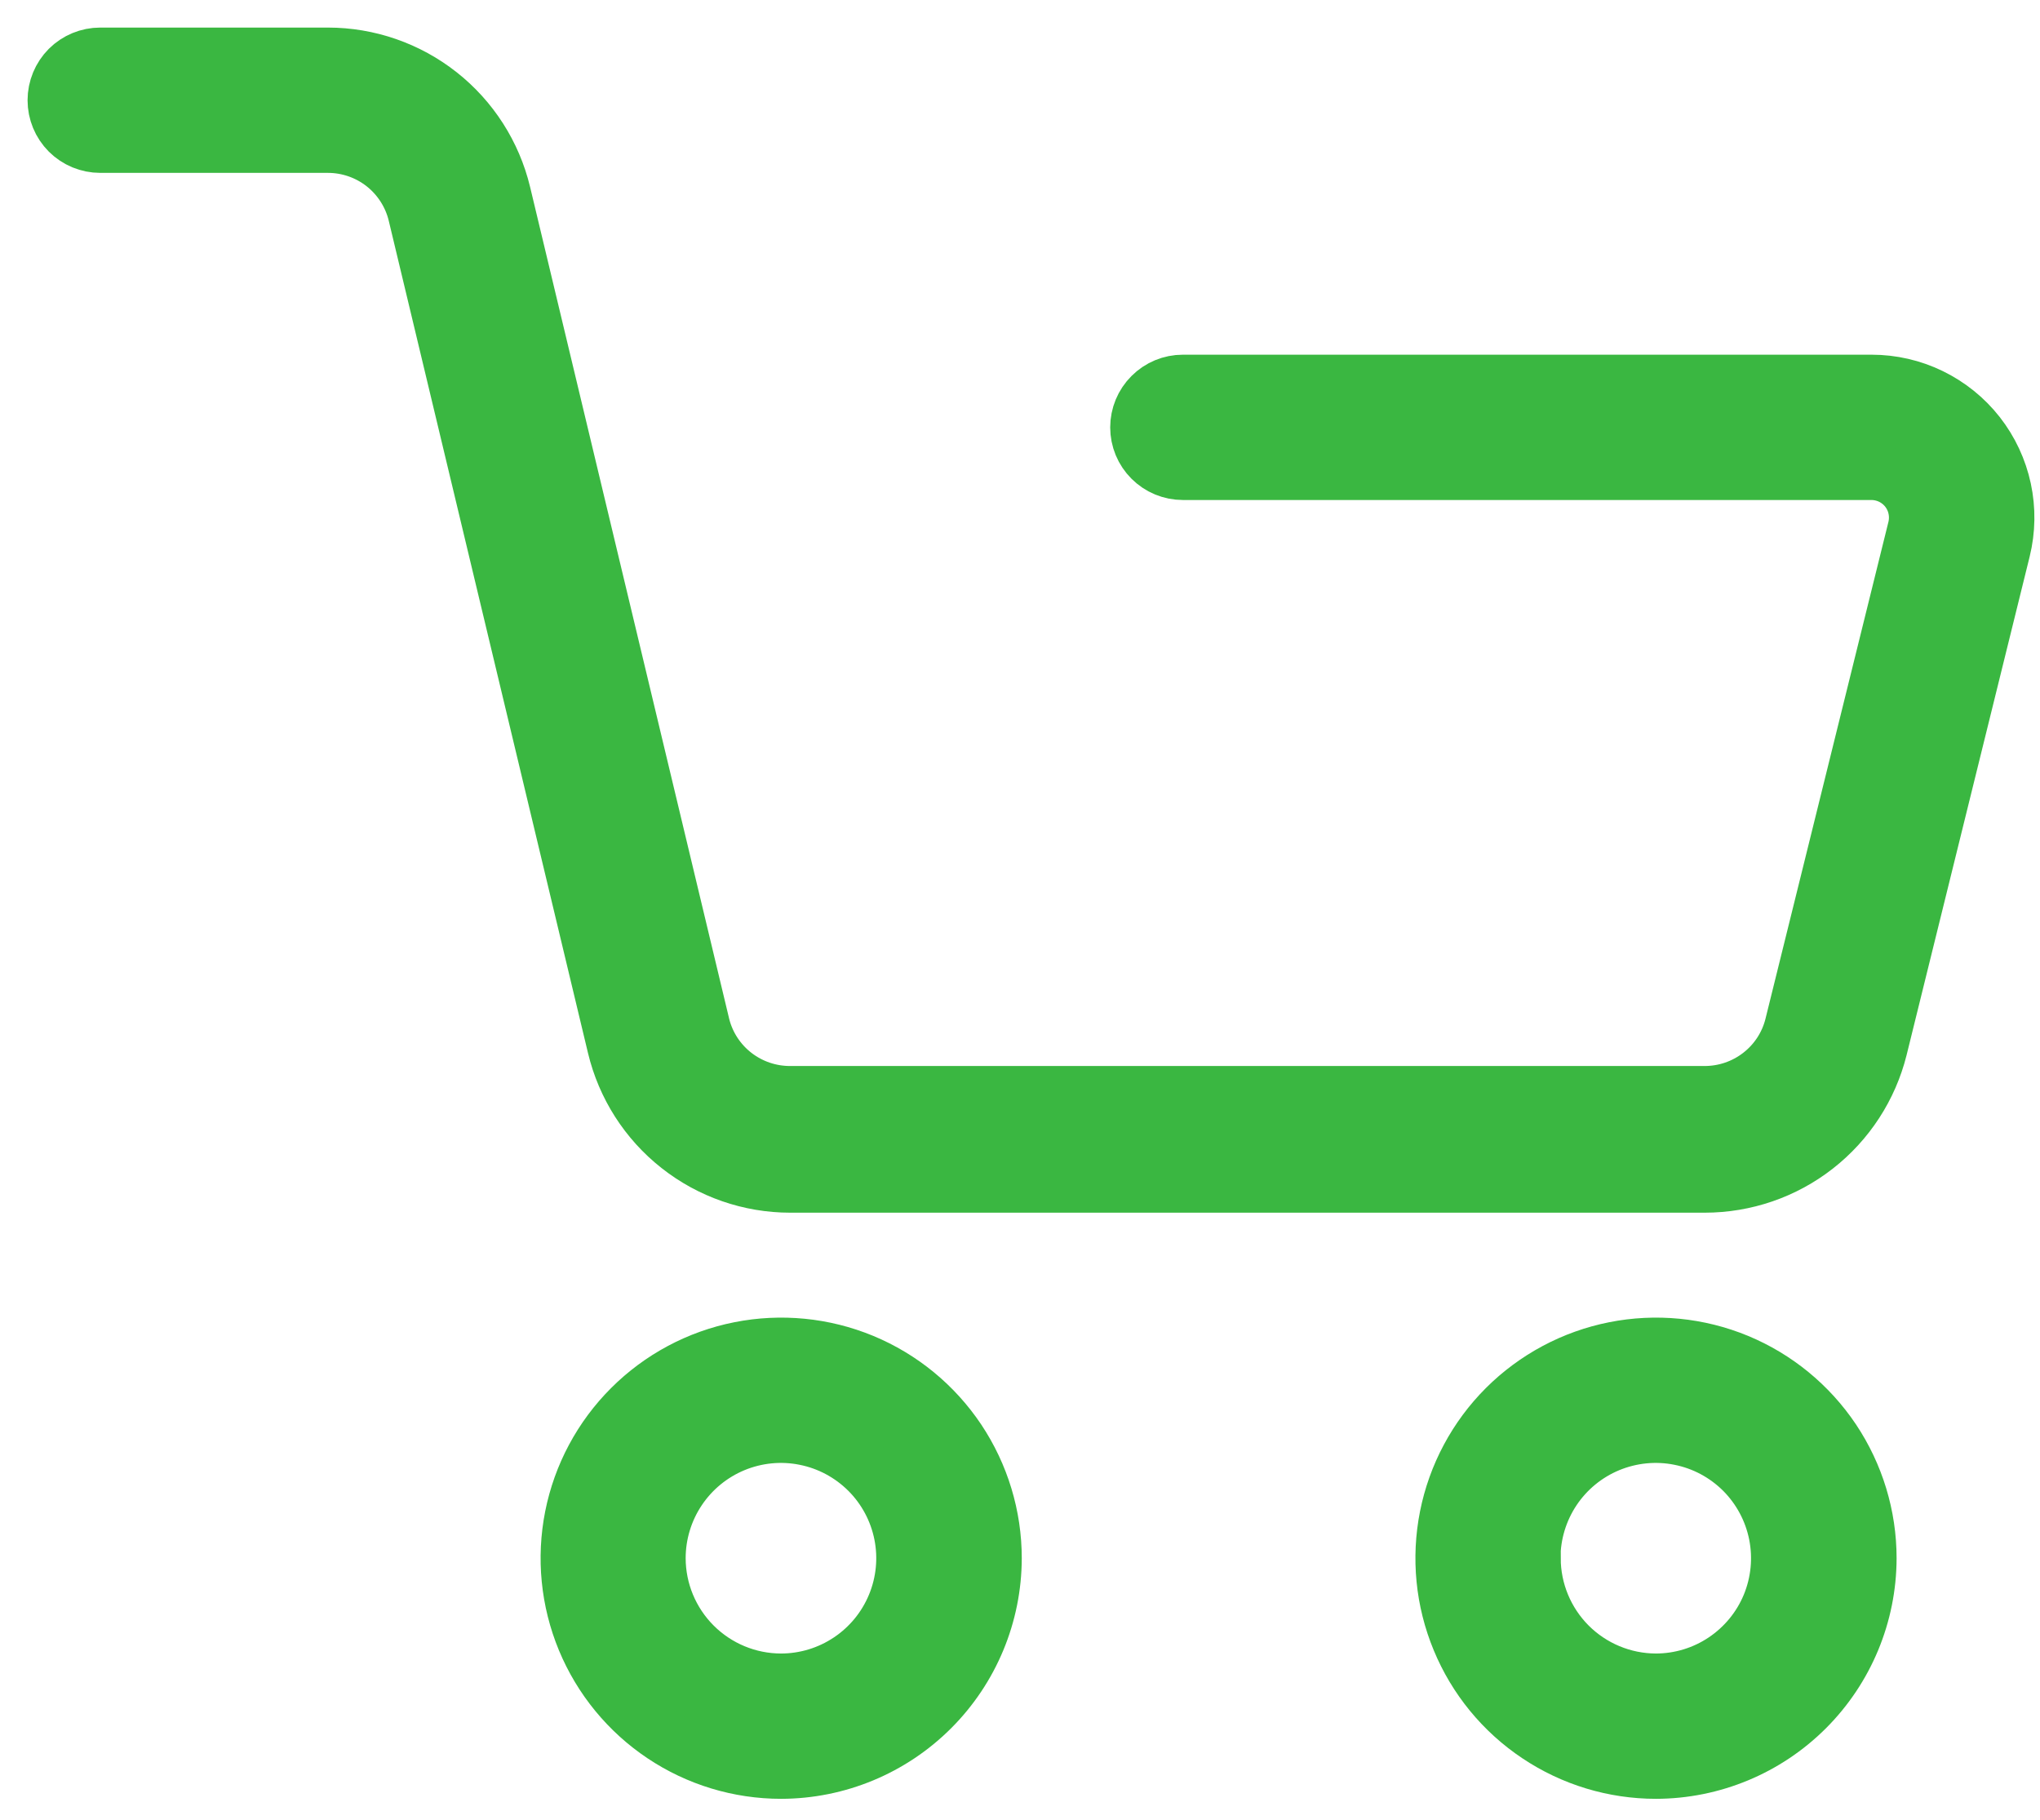 <svg width="37" height="33" viewBox="0 0 37 33" fill="none" xmlns="http://www.w3.org/2000/svg">
<path d="M33.899 28.257C33.899 27.493 33.672 26.746 33.248 26.11C32.823 25.475 32.22 24.98 31.514 24.687C30.808 24.395 30.031 24.319 29.282 24.468C28.532 24.617 27.844 24.985 27.303 25.525C26.763 26.065 26.395 26.754 26.246 27.503C26.097 28.253 26.173 29.029 26.466 29.735C26.758 30.441 27.253 31.045 27.889 31.469C28.524 31.894 29.271 32.12 30.035 32.12C31.059 32.118 32.041 31.71 32.765 30.986C33.489 30.262 33.897 29.281 33.899 28.257ZM27.803 28.257C27.803 27.816 27.934 27.385 28.178 27.019C28.423 26.652 28.771 26.367 29.178 26.198C29.586 26.03 30.034 25.985 30.466 26.072C30.898 26.157 31.295 26.37 31.607 26.681C31.918 26.993 32.13 27.39 32.216 27.822C32.302 28.254 32.258 28.702 32.09 29.109C31.921 29.517 31.635 29.864 31.269 30.109C30.903 30.354 30.472 30.485 30.031 30.485C29.441 30.483 28.876 30.247 28.459 29.83C28.043 29.412 27.808 28.847 27.807 28.257H27.803Z" fill="#3AB741" stroke="#3AB741"/>
<path d="M5.947 1H1.818C1.601 1 1.393 1.086 1.239 1.239C1.086 1.393 1 1.601 1 1.818C1 2.035 1.086 2.242 1.239 2.396C1.393 2.549 1.601 2.635 1.818 2.635H5.947C6.314 2.635 6.67 2.758 6.959 2.985C7.247 3.212 7.451 3.53 7.537 3.886L11.151 18.98C11.322 19.695 11.729 20.332 12.306 20.787C12.883 21.243 13.597 21.491 14.332 21.491H30.918C31.648 21.491 32.358 21.248 32.933 20.799C33.509 20.35 33.918 19.721 34.095 19.013L36.327 9.974C36.416 9.612 36.422 9.235 36.344 8.871C36.266 8.507 36.106 8.165 35.877 7.872C35.647 7.579 35.353 7.342 35.018 7.179C34.684 7.016 34.316 6.932 33.944 6.932H21.454C21.237 6.932 21.029 7.018 20.876 7.172C20.722 7.325 20.636 7.533 20.636 7.75C20.636 7.967 20.722 8.175 20.876 8.328C21.029 8.481 21.237 8.567 21.454 8.567H33.944C34.068 8.568 34.19 8.596 34.301 8.65C34.413 8.705 34.511 8.784 34.587 8.881C34.663 8.979 34.717 9.093 34.742 9.214C34.768 9.335 34.766 9.461 34.737 9.581L32.504 18.604C32.414 18.956 32.209 19.267 31.921 19.489C31.634 19.711 31.281 19.831 30.918 19.831H14.332C13.968 19.832 13.614 19.712 13.326 19.49C13.038 19.268 12.832 18.956 12.742 18.604L9.128 3.506C8.956 2.792 8.549 2.156 7.972 1.702C7.395 1.247 6.681 1 5.947 1Z" fill="#3AB741" stroke="#3AB741"/>
<path d="M18.032 28.257C18.032 27.493 17.805 26.746 17.381 26.11C16.956 25.475 16.353 24.98 15.647 24.687C14.941 24.395 14.164 24.319 13.415 24.468C12.665 24.617 11.977 24.985 11.437 25.525C10.896 26.065 10.528 26.754 10.379 27.503C10.23 28.253 10.307 29.029 10.599 29.735C10.892 30.441 11.387 31.045 12.022 31.469C12.657 31.894 13.404 32.12 14.168 32.12C15.193 32.118 16.174 31.71 16.898 30.986C17.622 30.262 18.03 29.281 18.032 28.257ZM11.936 28.257C11.936 27.816 12.067 27.385 12.312 27.019C12.557 26.652 12.905 26.367 13.312 26.198C13.719 26.03 14.167 25.985 14.599 26.072C15.031 26.157 15.428 26.37 15.74 26.681C16.052 26.993 16.264 27.39 16.35 27.822C16.436 28.254 16.392 28.702 16.223 29.109C16.054 29.517 15.769 29.864 15.402 30.109C15.036 30.354 14.605 30.485 14.164 30.485C13.574 30.484 13.008 30.249 12.59 29.831C12.172 29.413 11.937 28.847 11.936 28.257Z" fill="#3AB741" stroke="#3AB741"/>
</svg>
